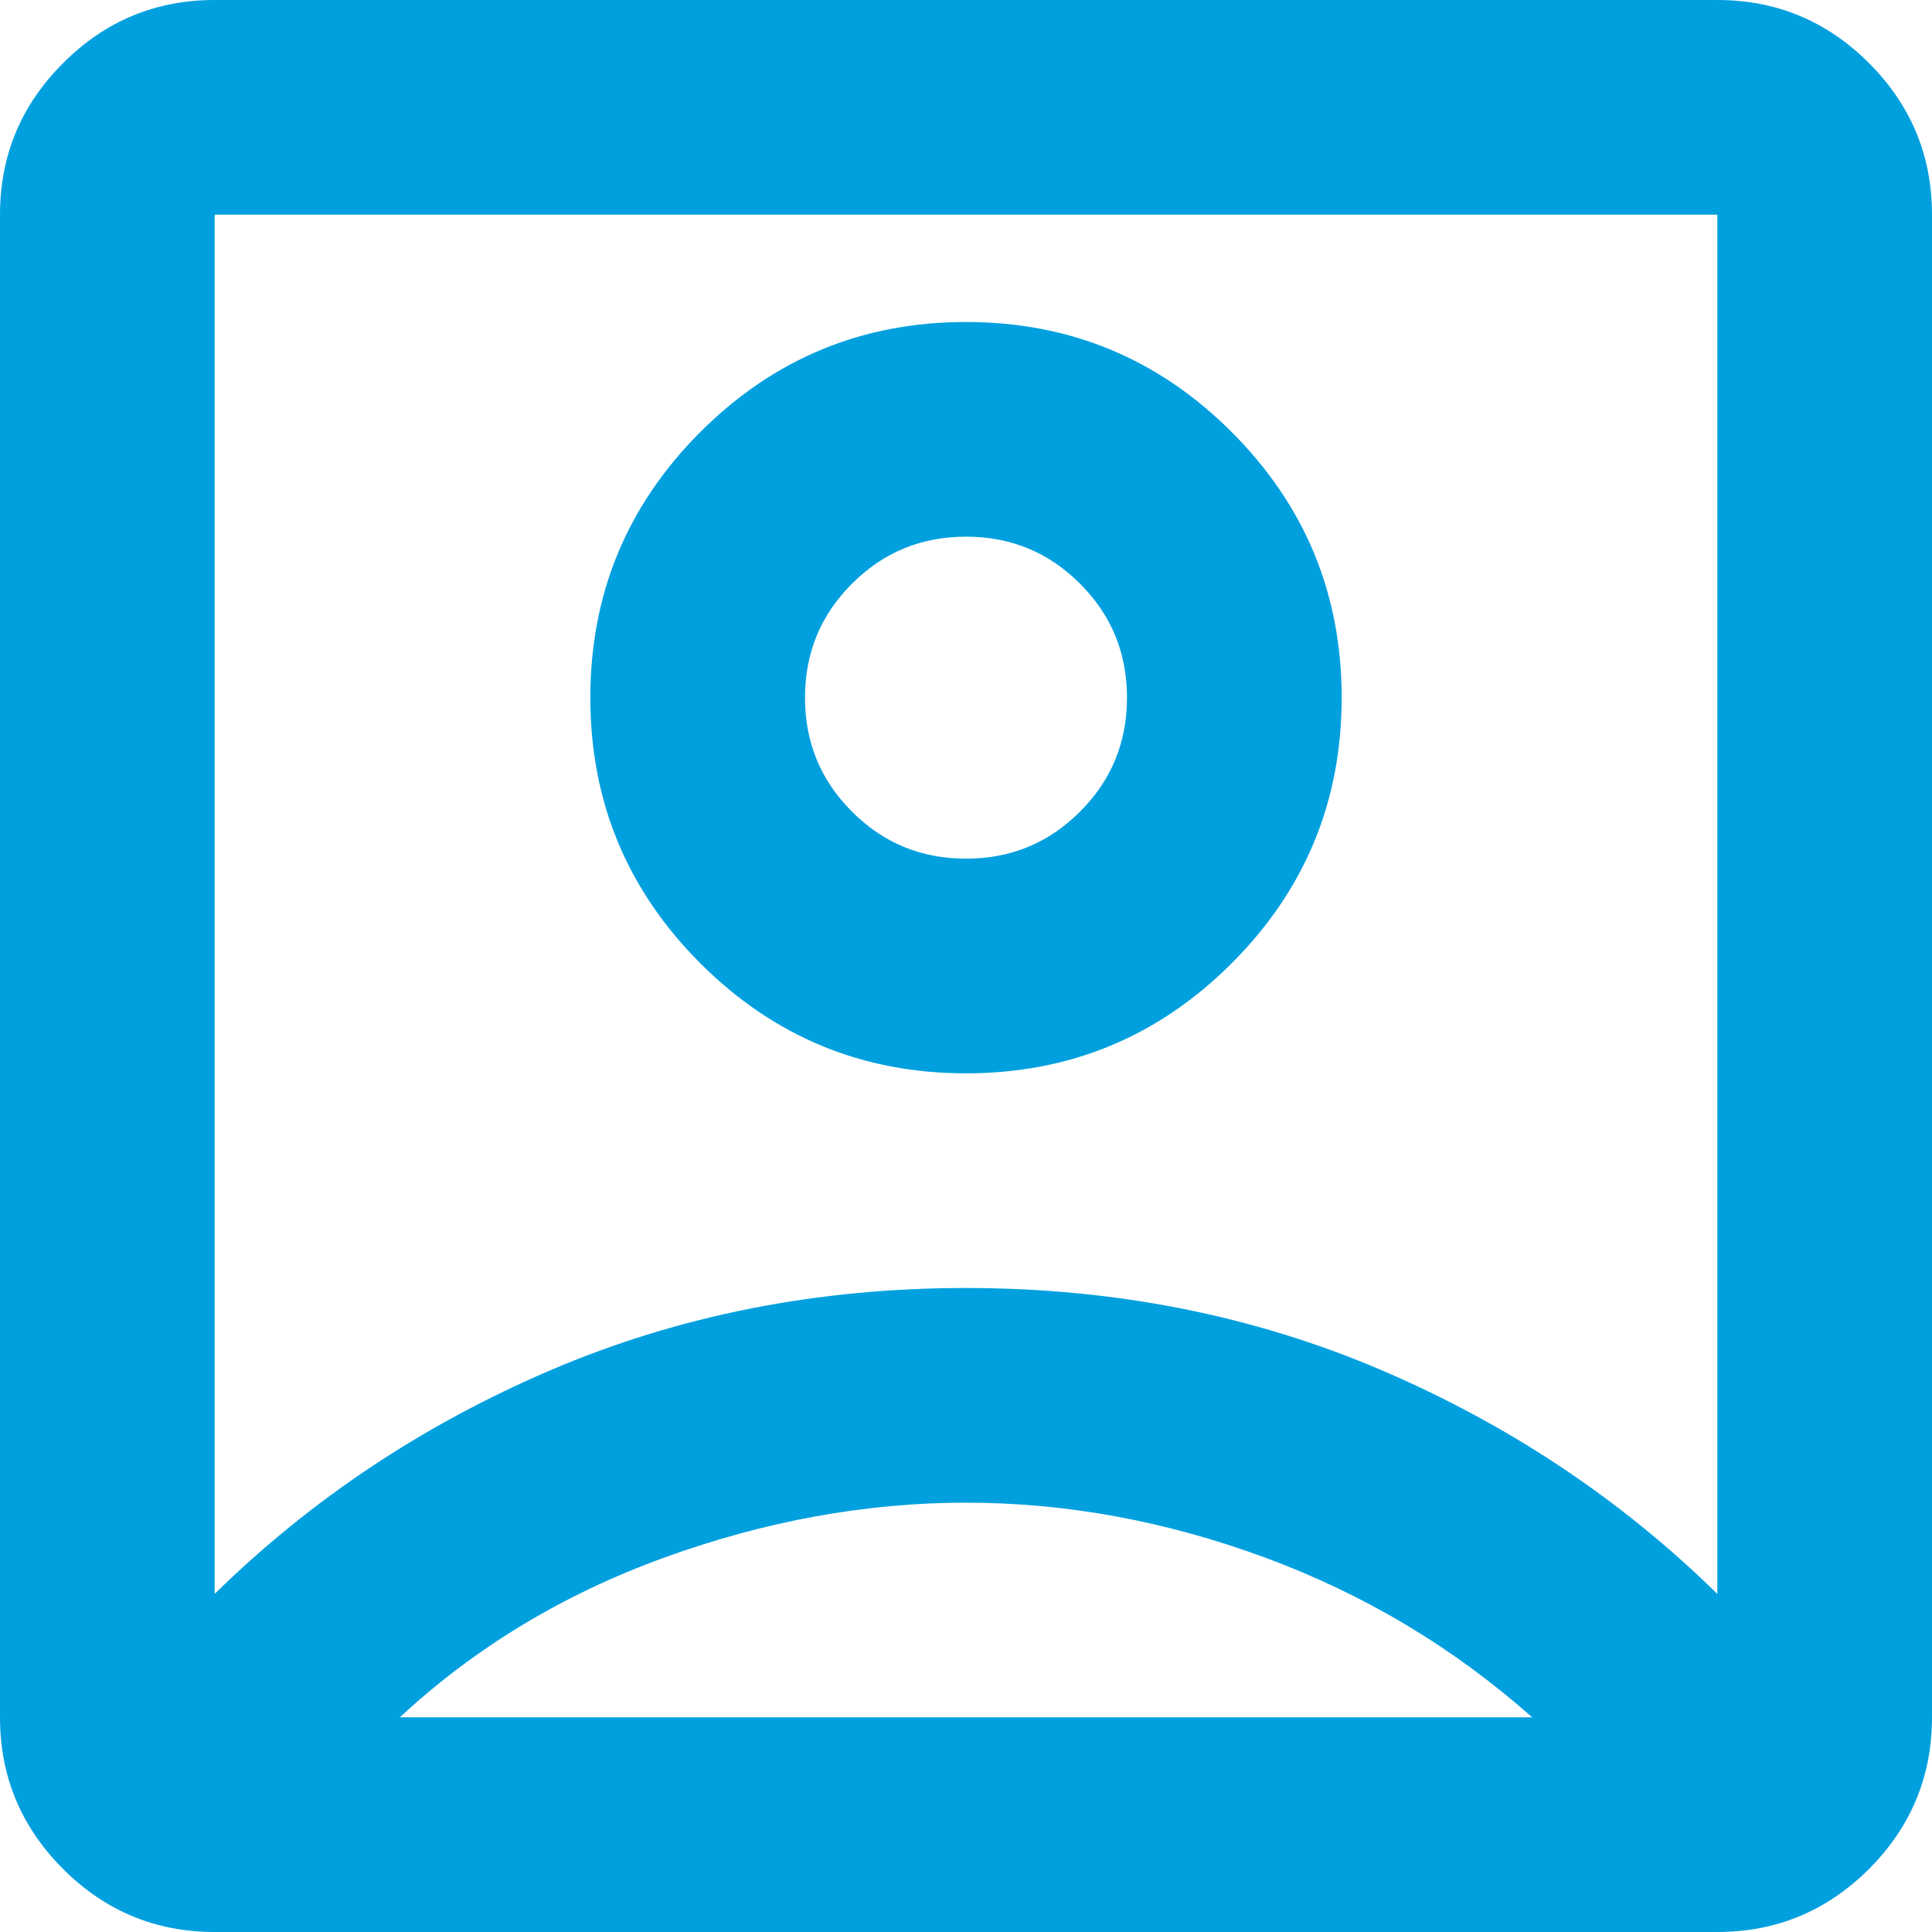<svg width="18" height="18" viewBox="0 0 18 18" fill="none" xmlns="http://www.w3.org/2000/svg">
<path d="M2 14.85C2.9 13.967 3.946 13.271 5.138 12.762C6.329 12.254 7.617 12 9 12C10.383 12 11.671 12.254 12.863 12.762C14.054 13.271 15.1 13.967 16 14.85V2H2V14.85ZM9 10C9.967 10 10.792 9.658 11.475 8.975C12.158 8.292 12.5 7.467 12.5 6.5C12.5 5.533 12.158 4.708 11.475 4.025C10.792 3.342 9.967 3 9 3C8.033 3 7.208 3.342 6.525 4.025C5.842 4.708 5.5 5.533 5.5 6.5C5.5 7.467 5.842 8.292 6.525 8.975C7.208 9.658 8.033 10 9 10ZM2 18C1.45 18 0.979 17.804 0.588 17.413C0.196 17.021 0 16.55 0 16V2C0 1.45 0.196 0.979 0.588 0.588C0.979 0.196 1.45 0 2 0H16C16.55 0 17.021 0.196 17.413 0.588C17.804 0.979 18 1.45 18 2V16C18 16.55 17.804 17.021 17.413 17.413C17.021 17.804 16.55 18 16 18H2ZM3.725 16H14.275C13.542 15.35 12.713 14.854 11.787 14.512C10.863 14.171 9.933 14 9 14C8.067 14 7.129 14.171 6.188 14.512C5.246 14.854 4.425 15.35 3.725 16ZM9 8C8.583 8 8.229 7.854 7.938 7.562C7.646 7.271 7.5 6.917 7.5 6.5C7.5 6.083 7.646 5.729 7.938 5.438C8.229 5.146 8.583 5 9 5C9.417 5 9.771 5.146 10.062 5.438C10.354 5.729 10.5 6.083 10.5 6.5C10.5 6.917 10.354 7.271 10.062 7.562C9.771 7.854 9.417 8 9 8Z" fill="#00A0DF"/>
</svg>
